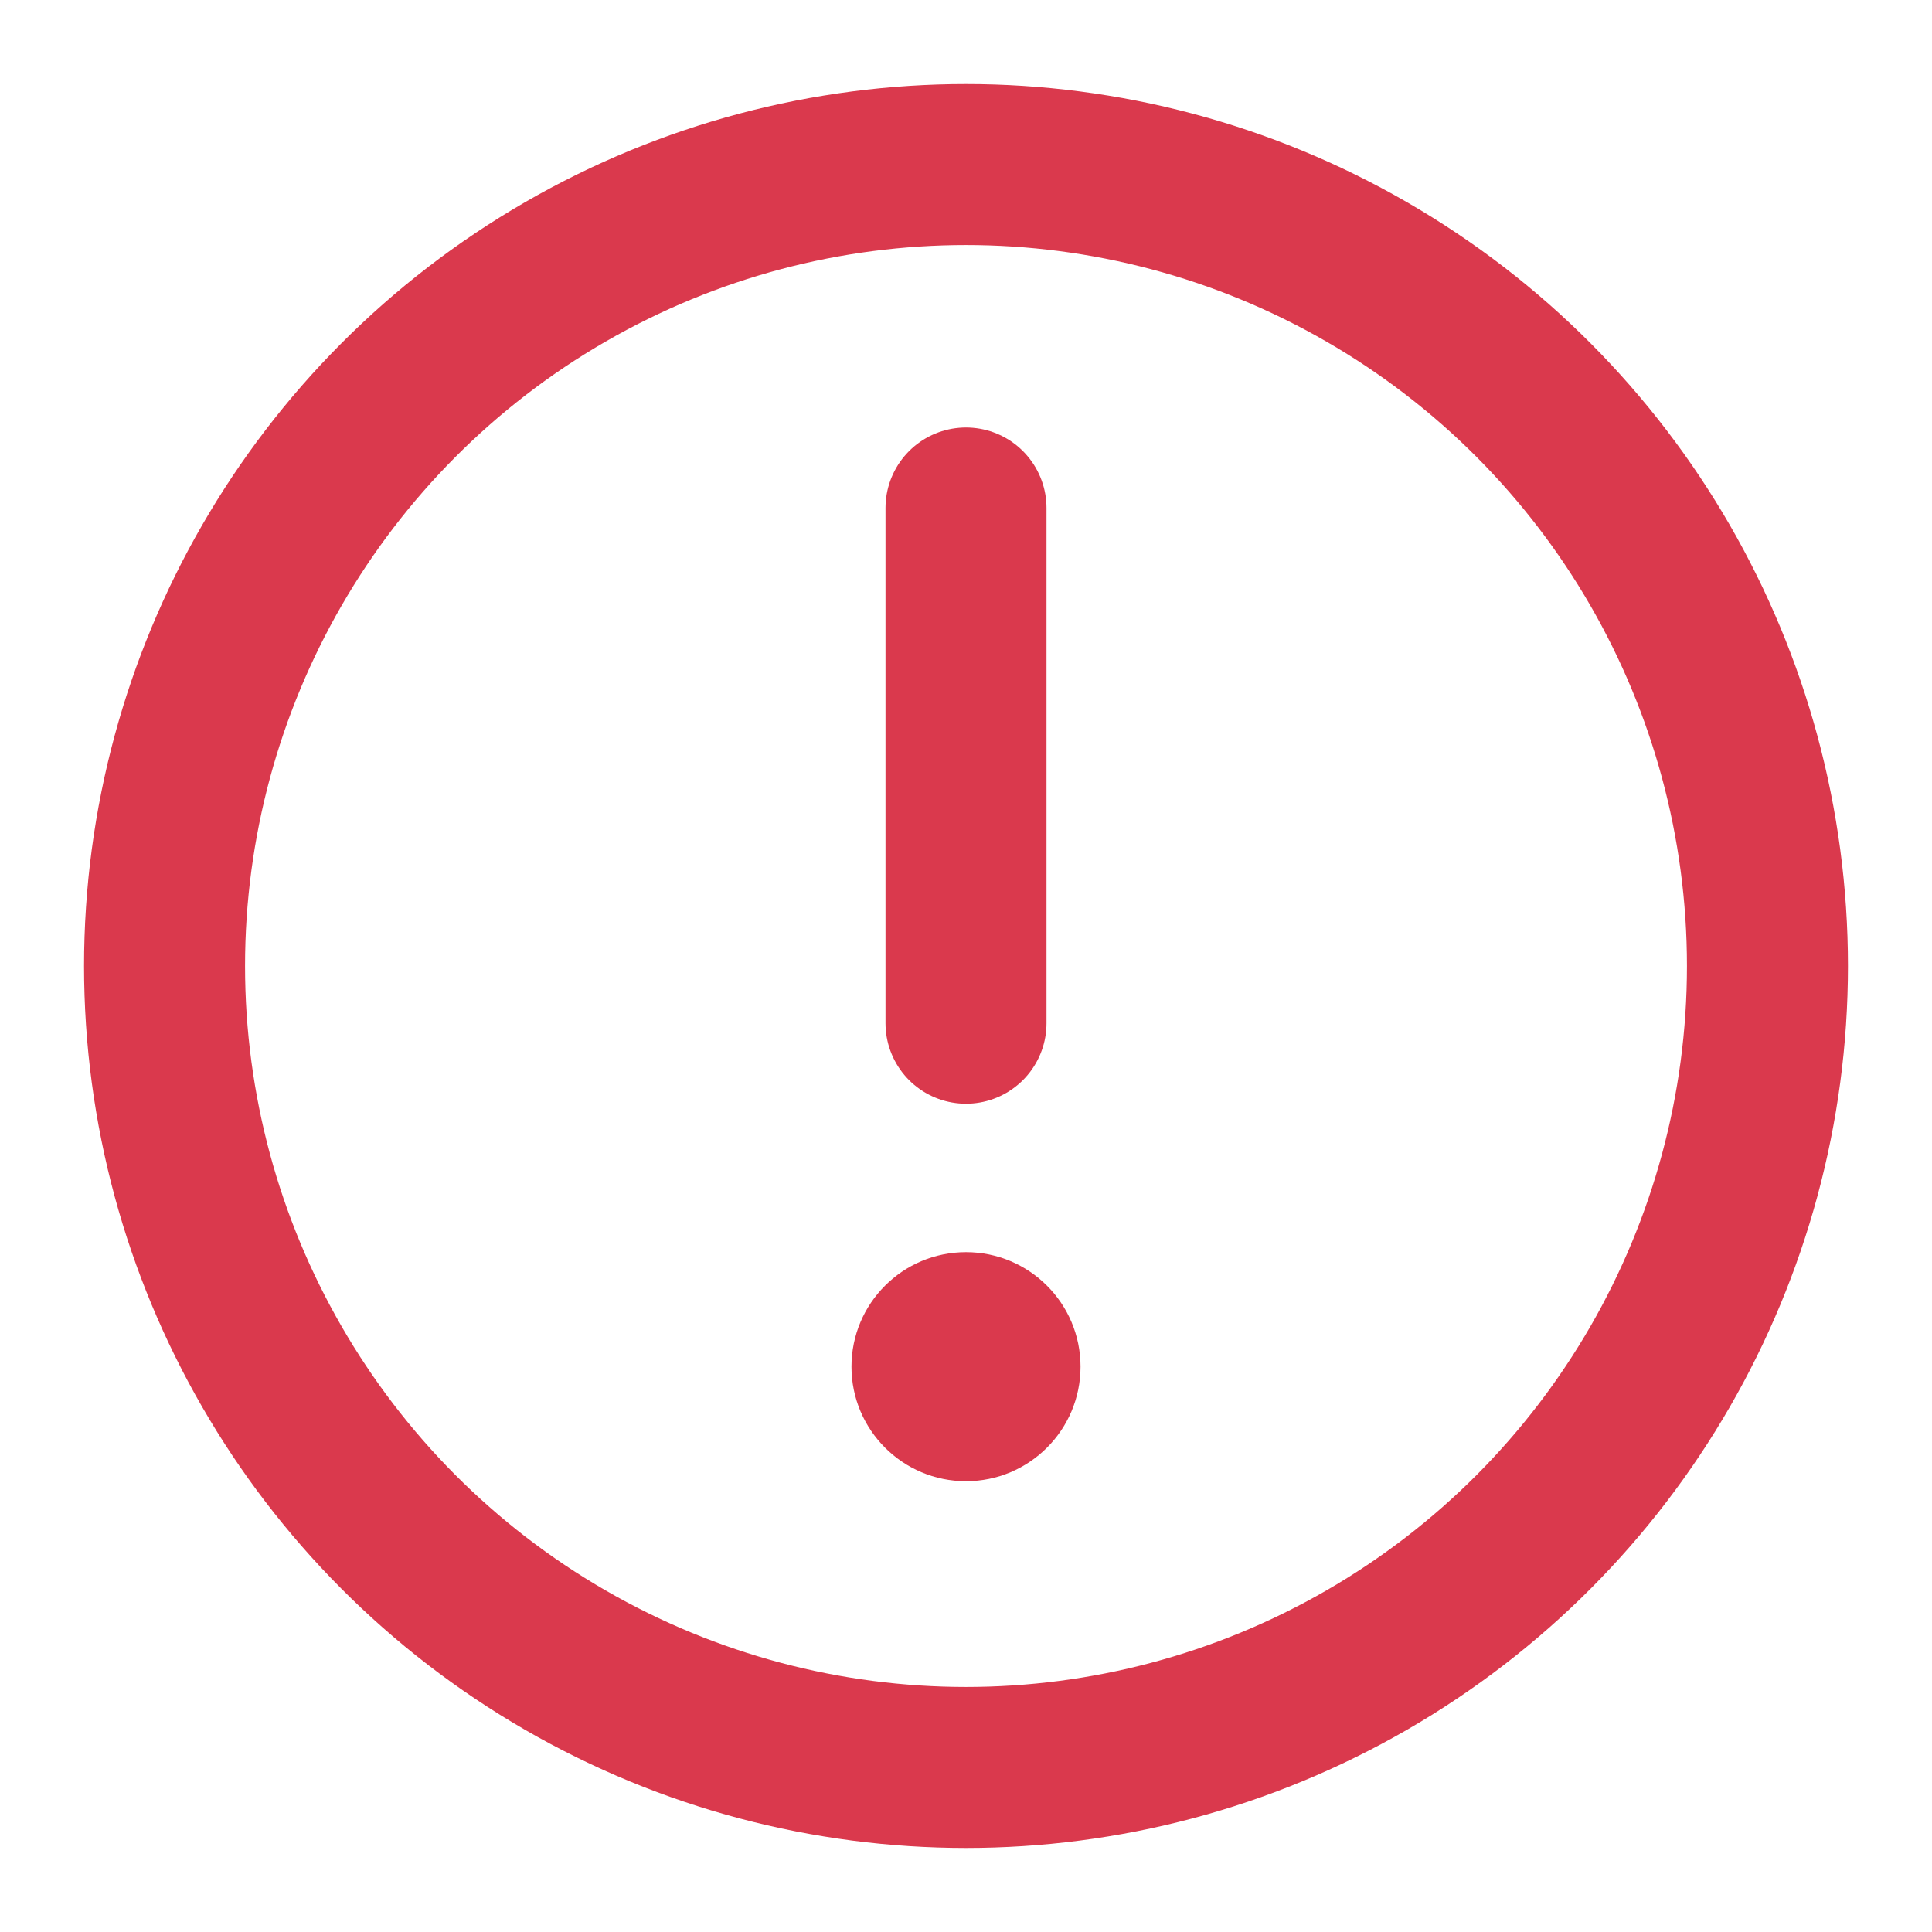 <svg xmlns="http://www.w3.org/2000/svg" viewBox="0 0 18 18"><defs/><g fill="none" fill-rule="evenodd" transform="translate(1.533 1.533)"><circle cx="7.467" cy="7.467" r="7.467" stroke="#DA394D" stroke-linecap="round" stroke-linejoin="round" stroke-width="1.5"/><circle cx="7.467" cy="11.2" r="1.067" fill="#DA394D" fill-rule="nonzero"/><path stroke="#DA394D" stroke-linecap="round" stroke-linejoin="round" stroke-width="1.5" d="M7.467 3.2V8"/></g></svg>